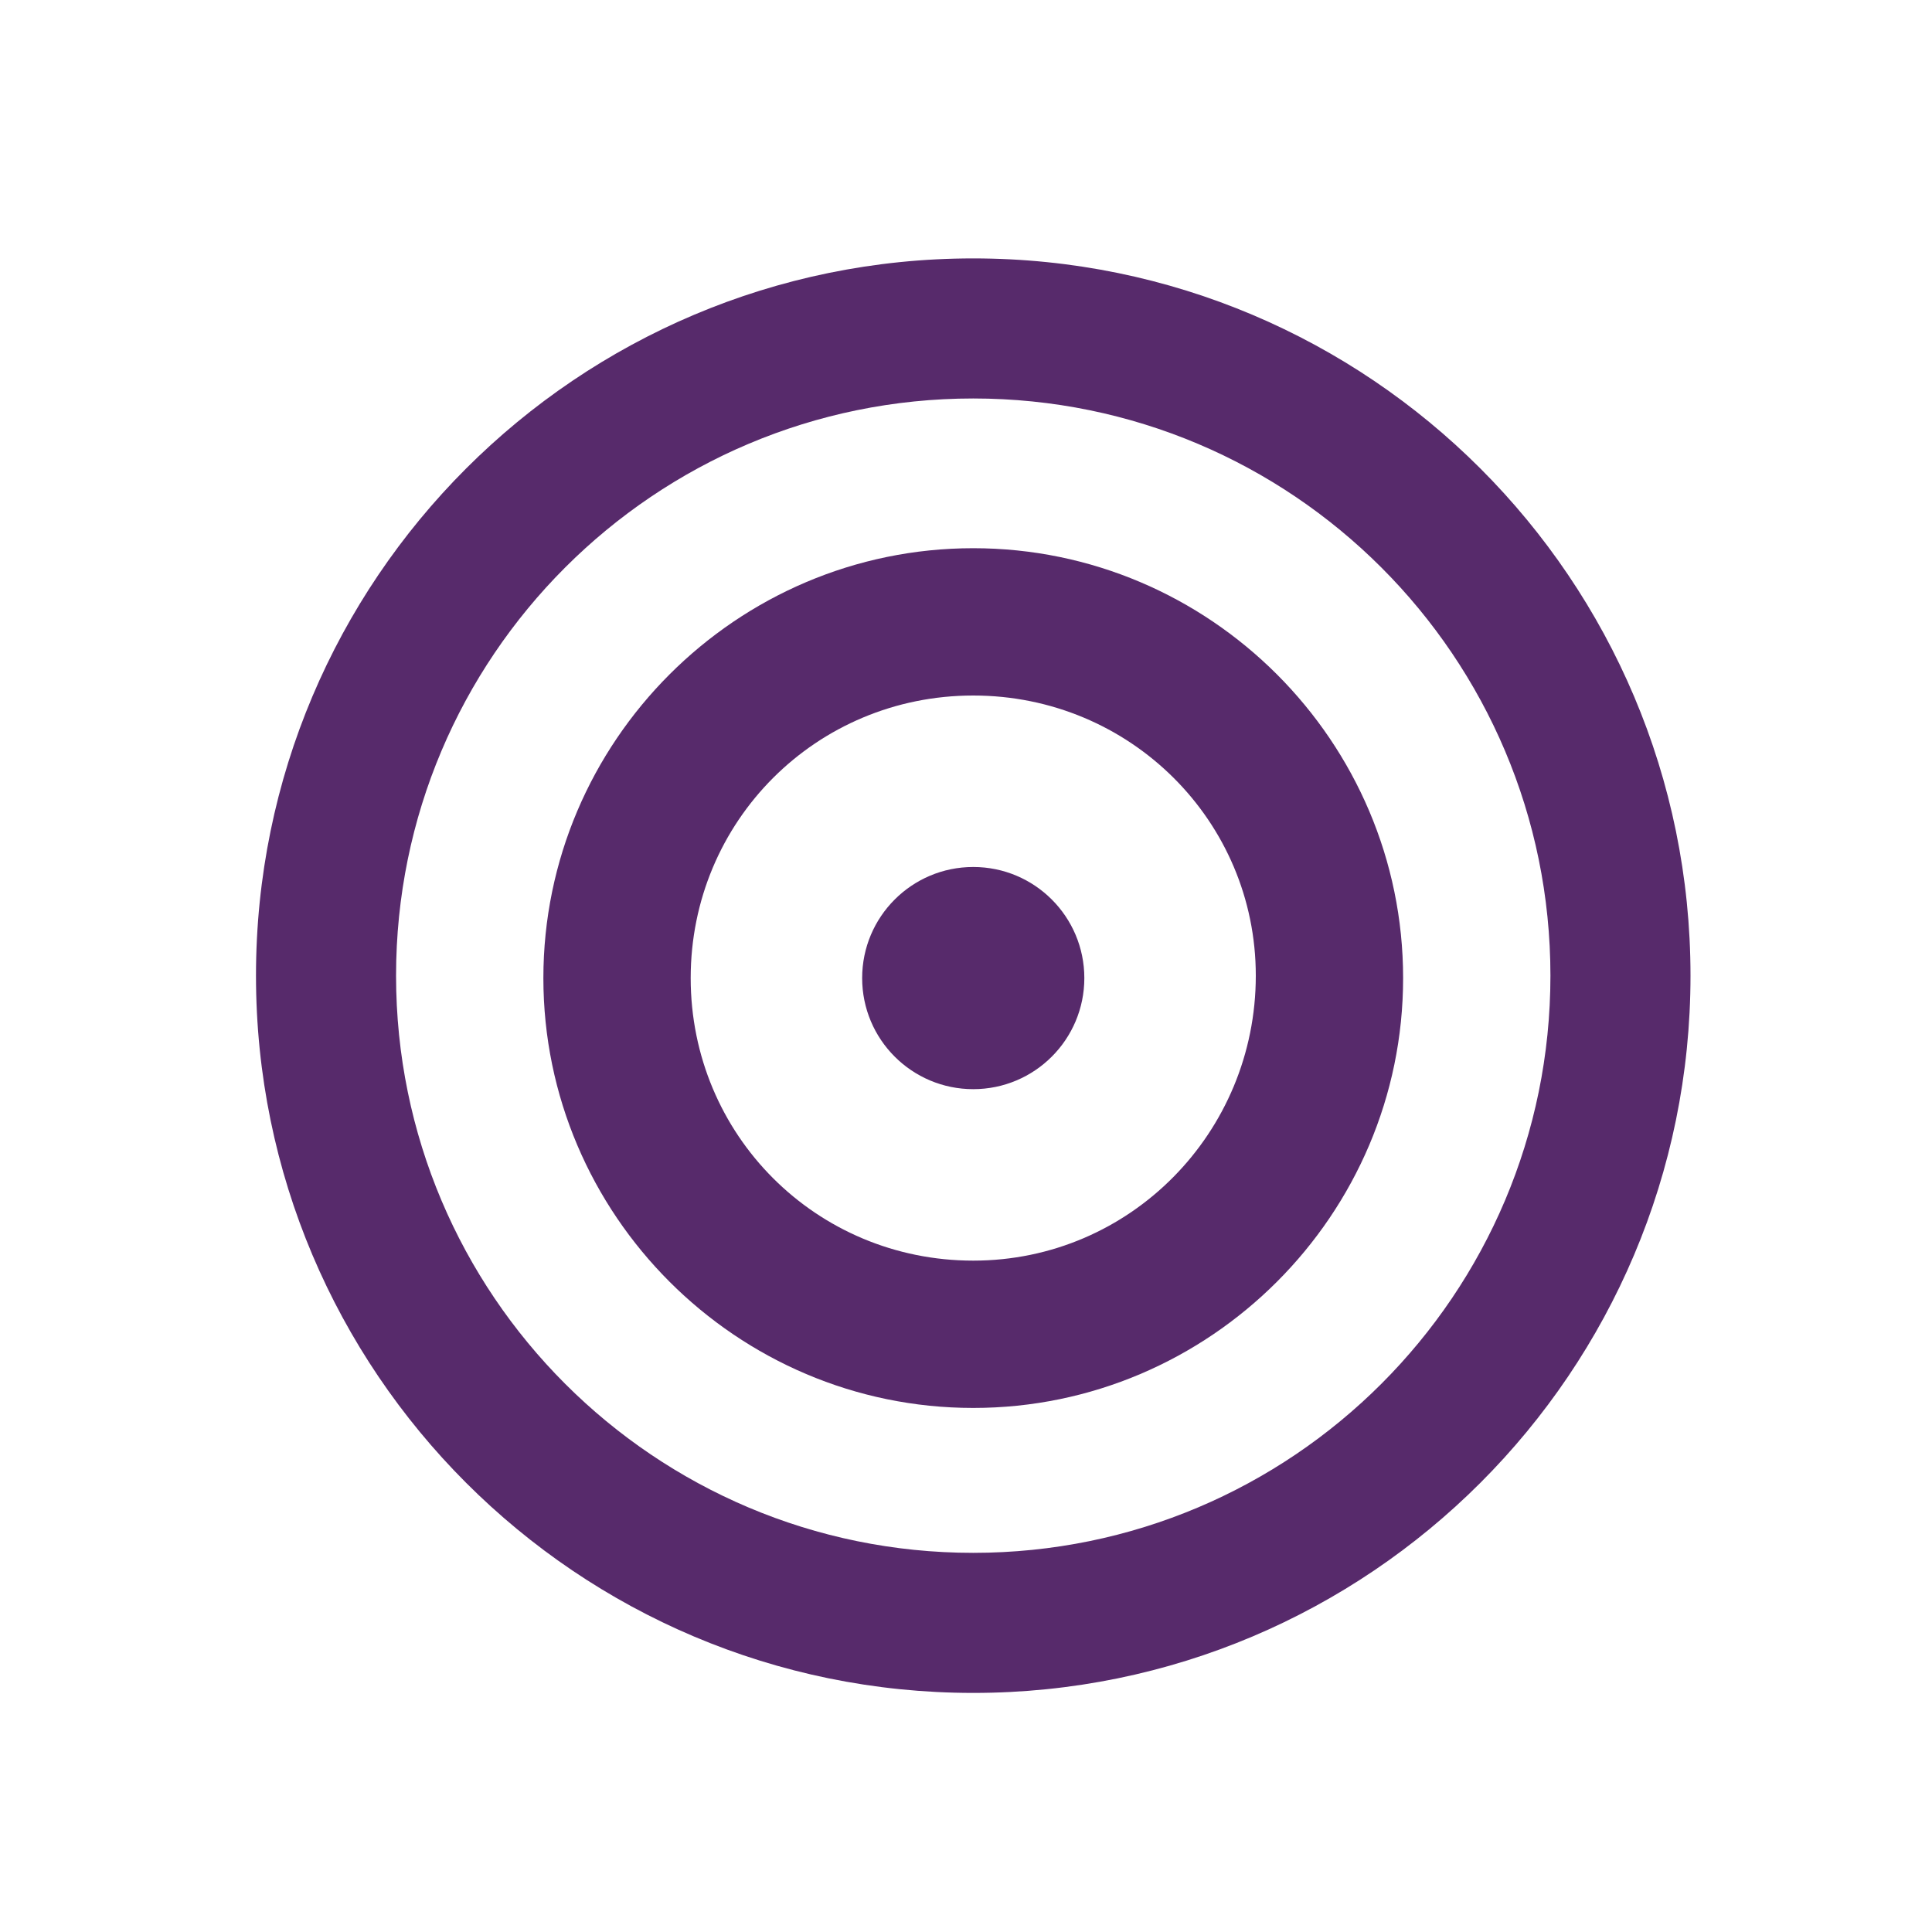 <?xml version="1.0" encoding="utf-8"?>
<!-- Generator: Adobe Illustrator 19.1.1, SVG Export Plug-In . SVG Version: 6.00 Build 0)  -->
<svg version="1.1" id="Layer_1" xmlns="http://www.w3.org/2000/svg" xmlns:xlink="http://www.w3.org/1999/xlink" x="0px" y="0px"
	 viewBox="0 0 80 80" style="enable-background:new 0 0 80 80;" xml:space="preserve">
<style type="text/css">
	.st0{fill:#572A6B;}
</style>
<g>
	<path class="st0" d="M40.3,22.7c-9.8,0-17.8,8-17.8,17.8c0,9.8,8,17.8,17.8,17.8c9.8,0,17.8-8,17.8-17.8
		C58.1,30.7,50.1,22.7,40.3,22.7z M40.3,52.2c-6.5,0-11.7-5.2-11.7-11.7c0-6.5,5.2-11.7,11.7-11.7C46.8,28.8,52,34,52,40.4
		C52,46.9,46.8,52.2,40.3,52.2z"/>
	<circle class="st0" cx="40.3" cy="40.5" r="4.6"/>
	<path class="st0" d="M70,40.4c0-16.4-13.3-29.7-29.7-29.7c-16.4,0-29.7,13.3-29.7,29.7c0,16.4,13.3,29.7,29.7,29.7
		C56.7,70.1,70,56.8,70,40.4z M40.3,64.3c-13.2,0-23.9-10.7-23.9-23.9c0-13.2,10.7-23.9,23.9-23.9c13.2,0,23.9,10.7,23.9,23.9
		C64.2,53.6,53.5,64.3,40.3,64.3z"/>
</g>
</svg>
